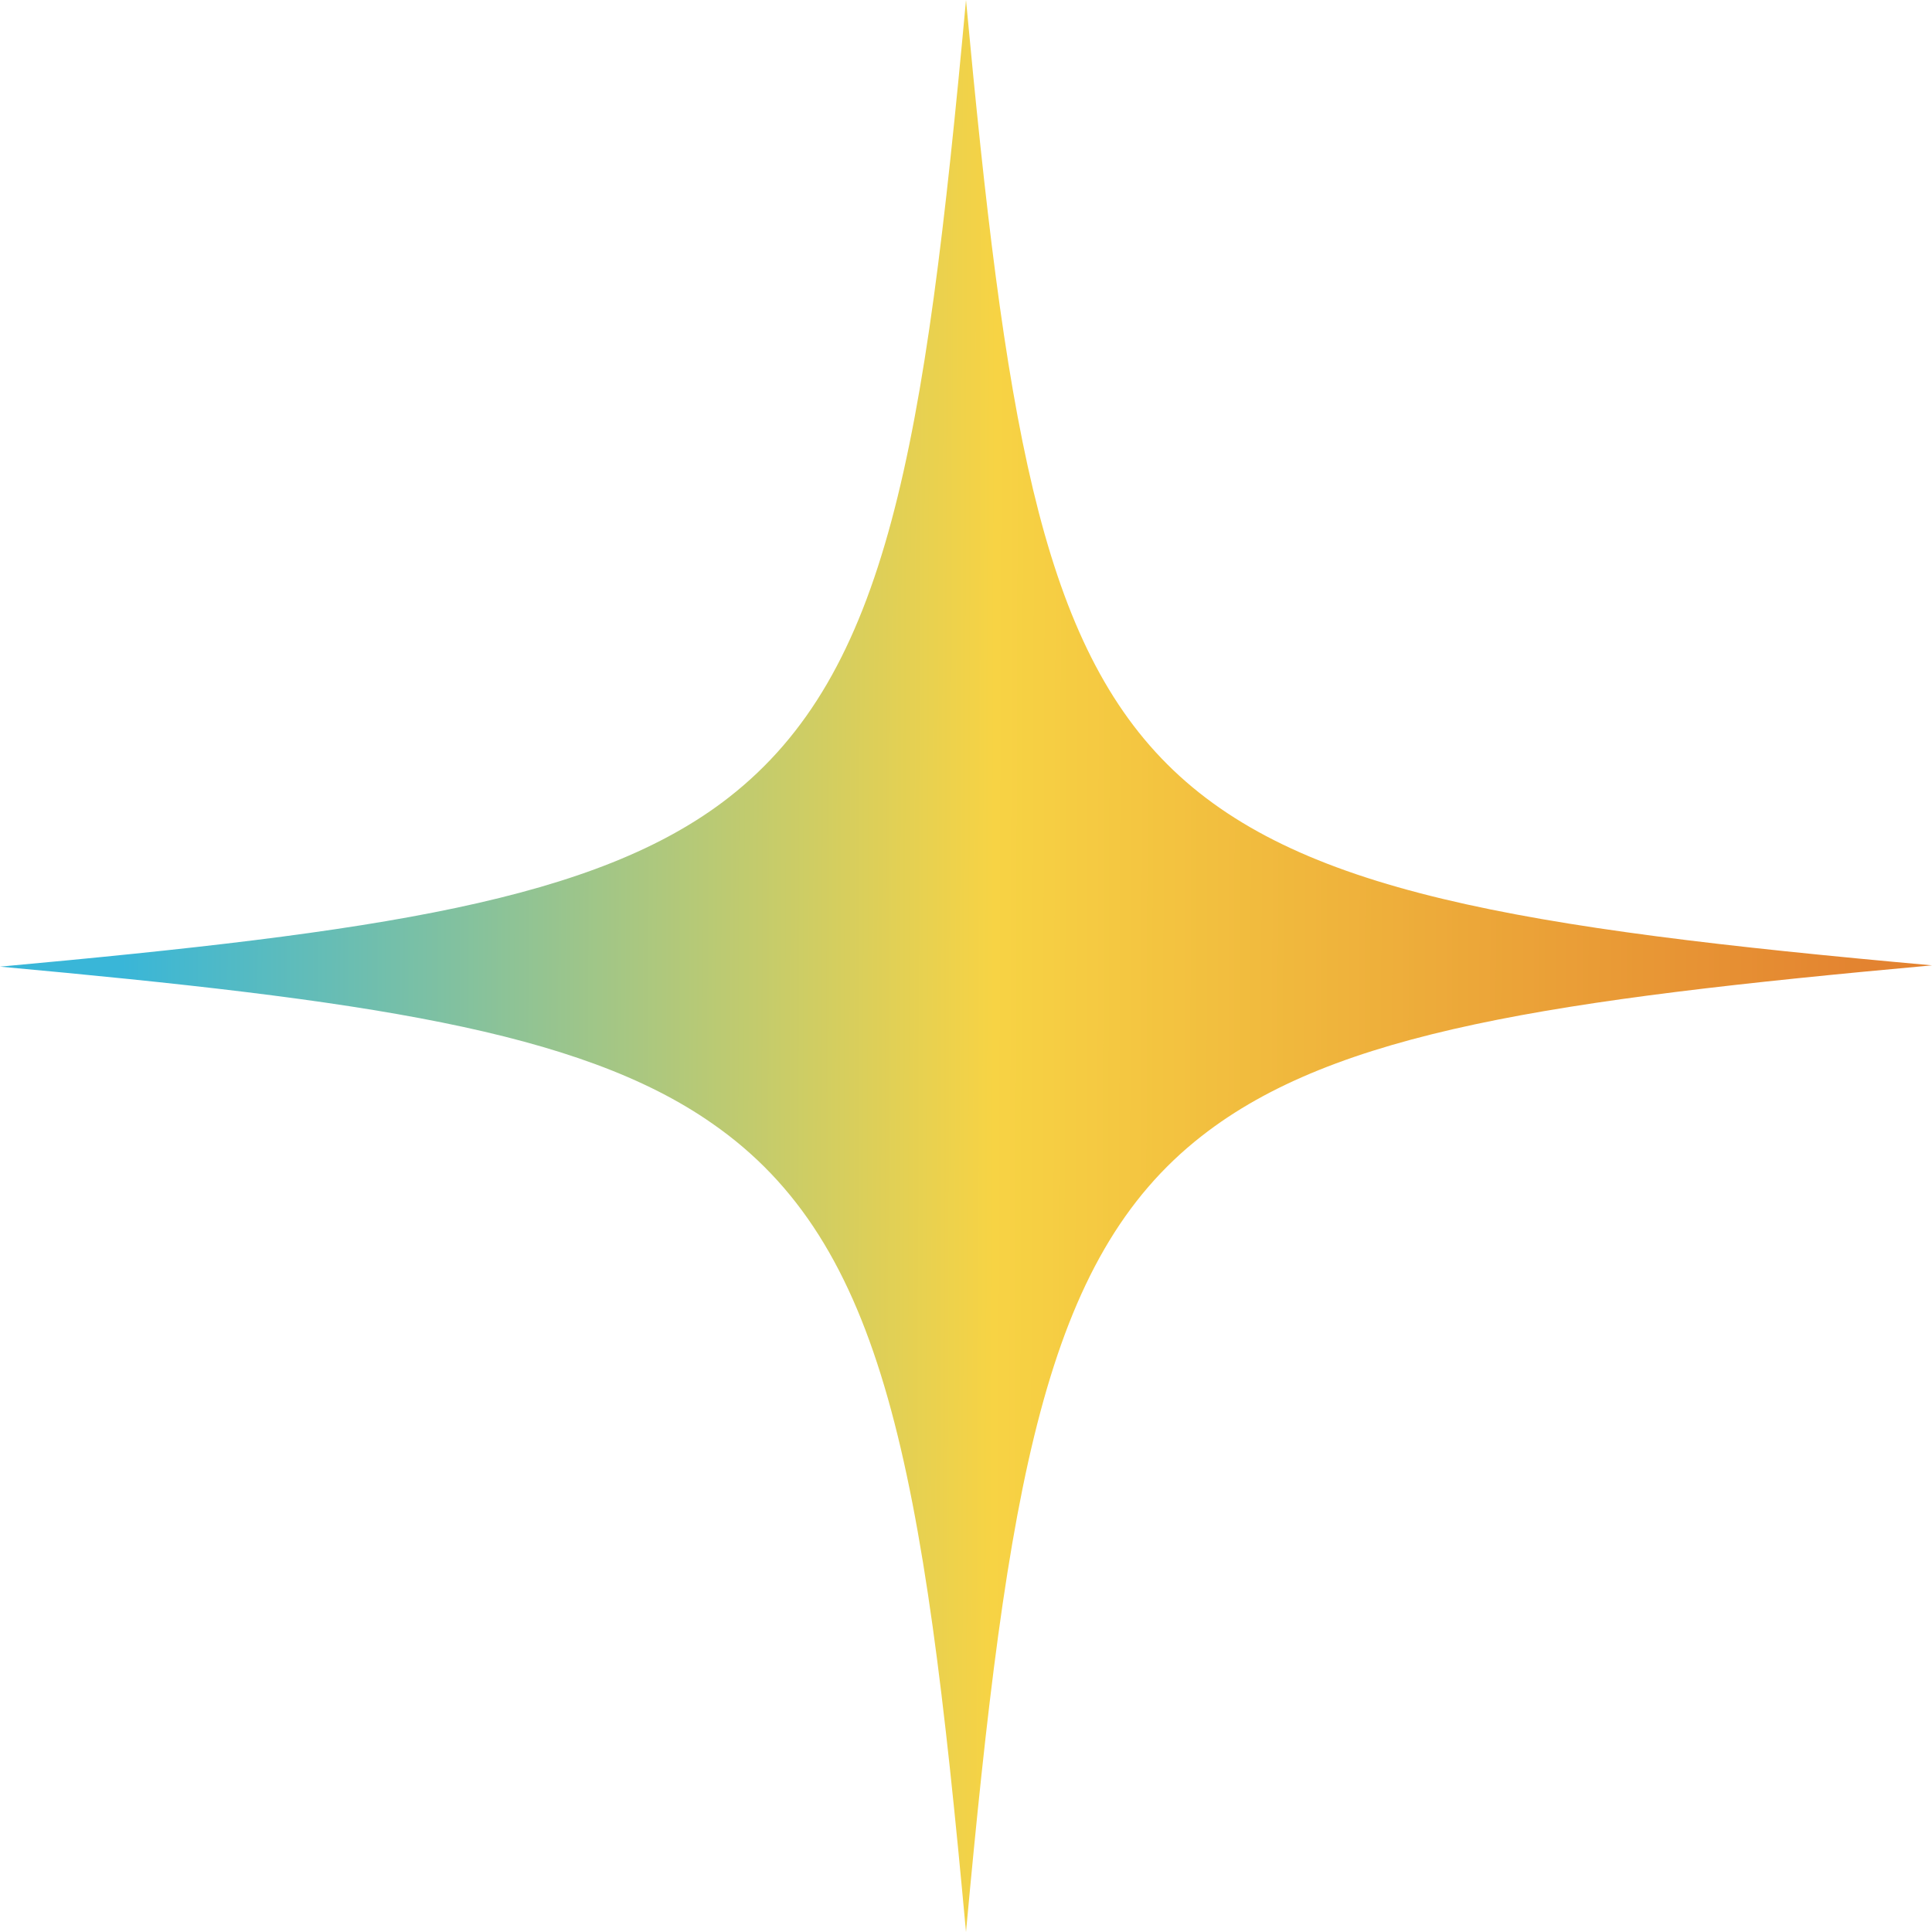 <svg width="12" height="12" viewBox="0 0 12 12" fill="none" xmlns="http://www.w3.org/2000/svg">
<path d="M12 5.996C9.646 6.21 8.294 6.406 7.464 7.056C6.488 7.818 6.257 9.212 6 12C5.735 9.109 5.495 7.723 4.425 6.979C3.595 6.398 2.251 6.21 0 6.004C2.345 5.79 3.706 5.594 4.528 4.952C5.512 4.182 5.743 2.797 6 0C6.24 2.574 6.454 3.952 7.25 4.747C8.046 5.542 9.432 5.765 12 5.996Z" fill="url(#paint0_linear_564_94560)"/>
<defs>
<linearGradient id="paint0_linear_564_94560" x1="0.76" y1="3.667" x2="11.607" y2="3.7" gradientUnits="userSpaceOnUse">
<stop stop-color="#39B6D8"/>
<stop offset="0.5" stop-color="#F7D344"/>
<stop offset="1" stop-color="#E38330"/>
</linearGradient>
</defs>
</svg>
